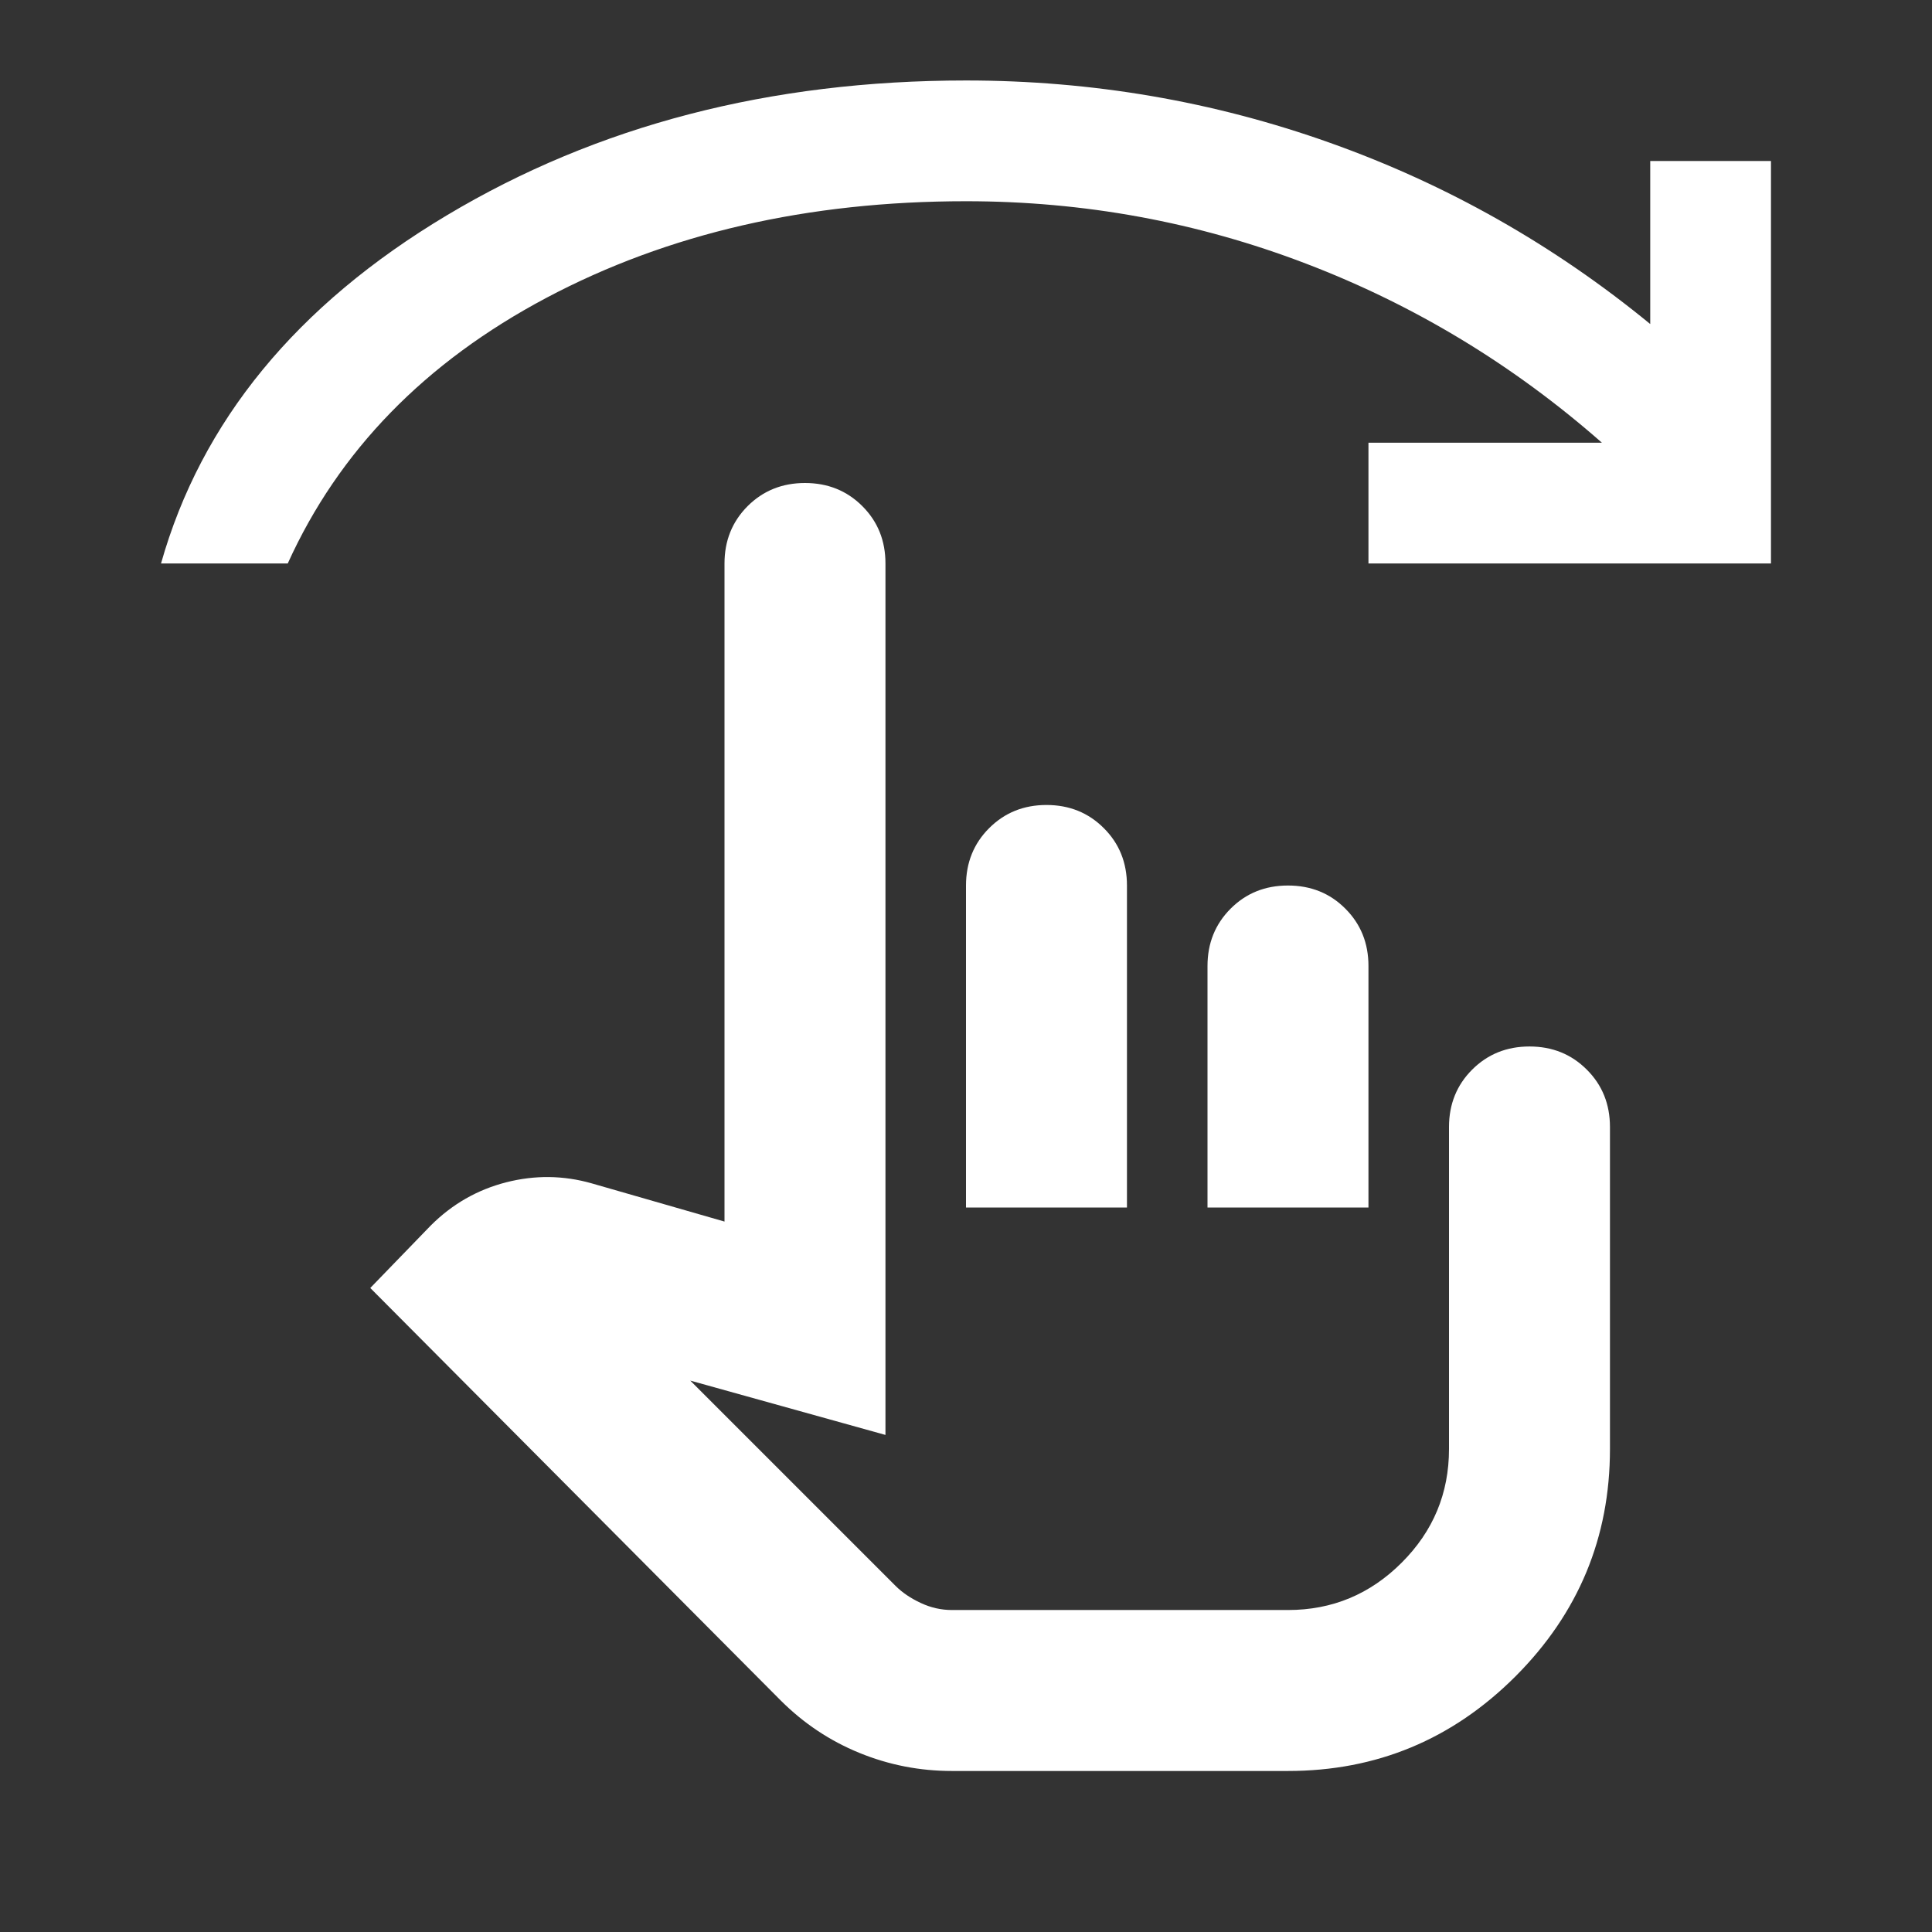<svg width="32" height="32" viewBox="0 0 32 32" fill="none" xmlns="http://www.w3.org/2000/svg">
<rect x="0" y="0" width="32" height="32" fill="#333333" stroke="none"/>
<path d="M15.767 29.333C15.233 29.333 14.722 29.233 14.233 29.033C13.744 28.833 13.311 28.544 12.933 28.167L6.133 21.333L7.133 20.3C7.489 19.944 7.905 19.706 8.383 19.583C8.861 19.461 9.333 19.467 9.8 19.6L12 20.233V9.333C12 8.955 12.128 8.639 12.383 8.383C12.639 8.128 12.955 8 13.333 8C13.711 8 14.028 8.128 14.283 8.383C14.539 8.639 14.666 8.955 14.666 9.333V23.767L11.433 22.867L14.833 26.267C14.944 26.378 15.083 26.472 15.25 26.55C15.416 26.628 15.589 26.667 15.767 26.667H21.333C22.067 26.667 22.694 26.405 23.216 25.883C23.739 25.361 24 24.733 24 24V18.667C24 18.289 24.128 17.972 24.383 17.717C24.639 17.461 24.955 17.333 25.333 17.333C25.711 17.333 26.028 17.461 26.283 17.717C26.539 17.972 26.666 18.289 26.666 18.667V24C26.666 25.467 26.144 26.722 25.1 27.767C24.055 28.811 22.8 29.333 21.333 29.333H15.767ZM16 20V14.667C16 14.289 16.128 13.972 16.383 13.717C16.639 13.461 16.955 13.333 17.333 13.333C17.711 13.333 18.028 13.461 18.283 13.717C18.539 13.972 18.666 14.289 18.666 14.667V20H16ZM20 20V16C20 15.622 20.128 15.306 20.383 15.05C20.639 14.794 20.955 14.667 21.333 14.667C21.711 14.667 22.028 14.794 22.283 15.05C22.539 15.306 22.666 15.622 22.666 16V20H20ZM2.667 9.333C3.333 6.978 4.911 5.055 7.4 3.567C9.889 2.078 12.755 1.333 16 1.333C18.089 1.333 20.1 1.678 22.033 2.367C23.966 3.055 25.733 4.055 27.333 5.367V2.667H29.333V9.333H22.666V7.333H26.533C25.067 6.044 23.433 5.055 21.633 4.367C19.833 3.678 17.955 3.333 16 3.333C13.378 3.333 11.061 3.867 9.05 4.933C7.039 6 5.611 7.467 4.766 9.333H2.667Z" fill="white"/>
</svg>
